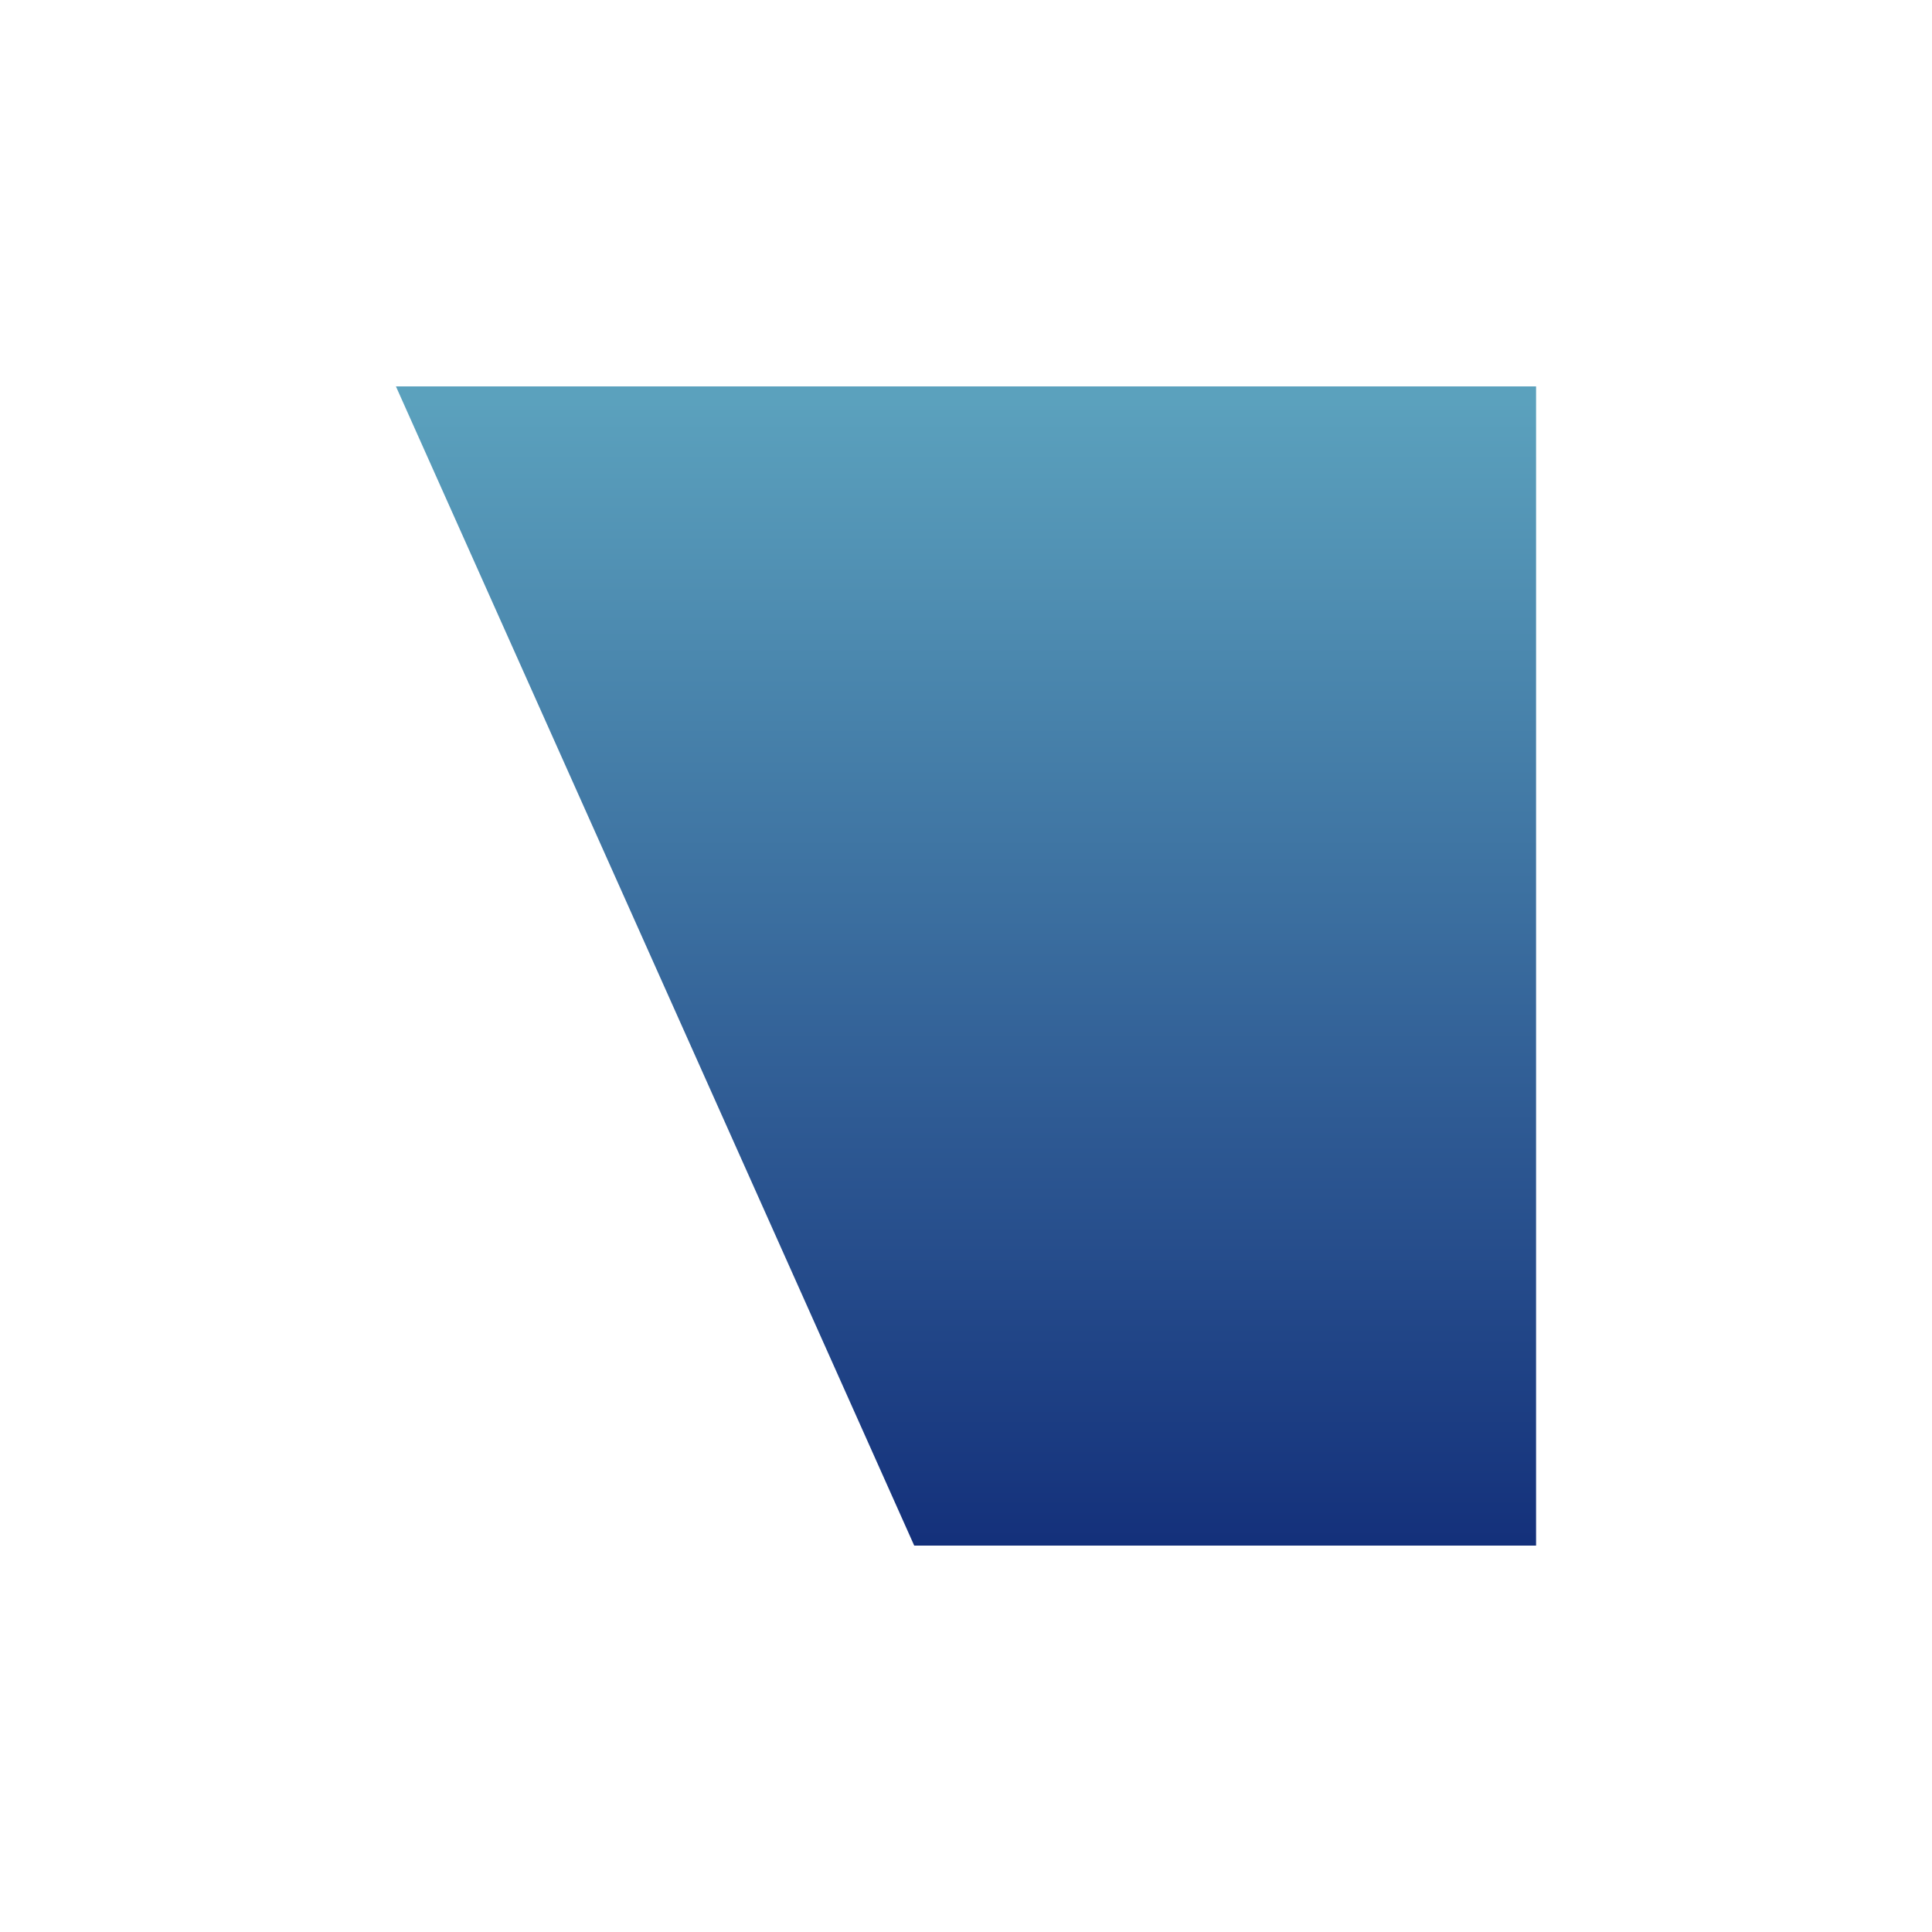 <svg id="Layer_1" data-name="Layer 1" xmlns="http://www.w3.org/2000/svg" xmlns:xlink="http://www.w3.org/1999/xlink" viewBox="0 0 300 300"><defs><linearGradient id="linear-gradient" x1="6660.51" y1="-731.69" x2="6660.51" y2="-734.09" gradientTransform="matrix(73.67, 0, 0, -74.9, -490523.1, -54741.27)" gradientUnits="userSpaceOnUse"><stop offset="0" stop-color="#5ba1bd"/><stop offset="1" stop-color="#132f7a"/></linearGradient></defs><polygon id="Block" points="238.52 240 238.52 60 61.48 60 141.96 240 238.52 240" fill-rule="evenodd" fill="url(#linear-gradient)"/></svg>